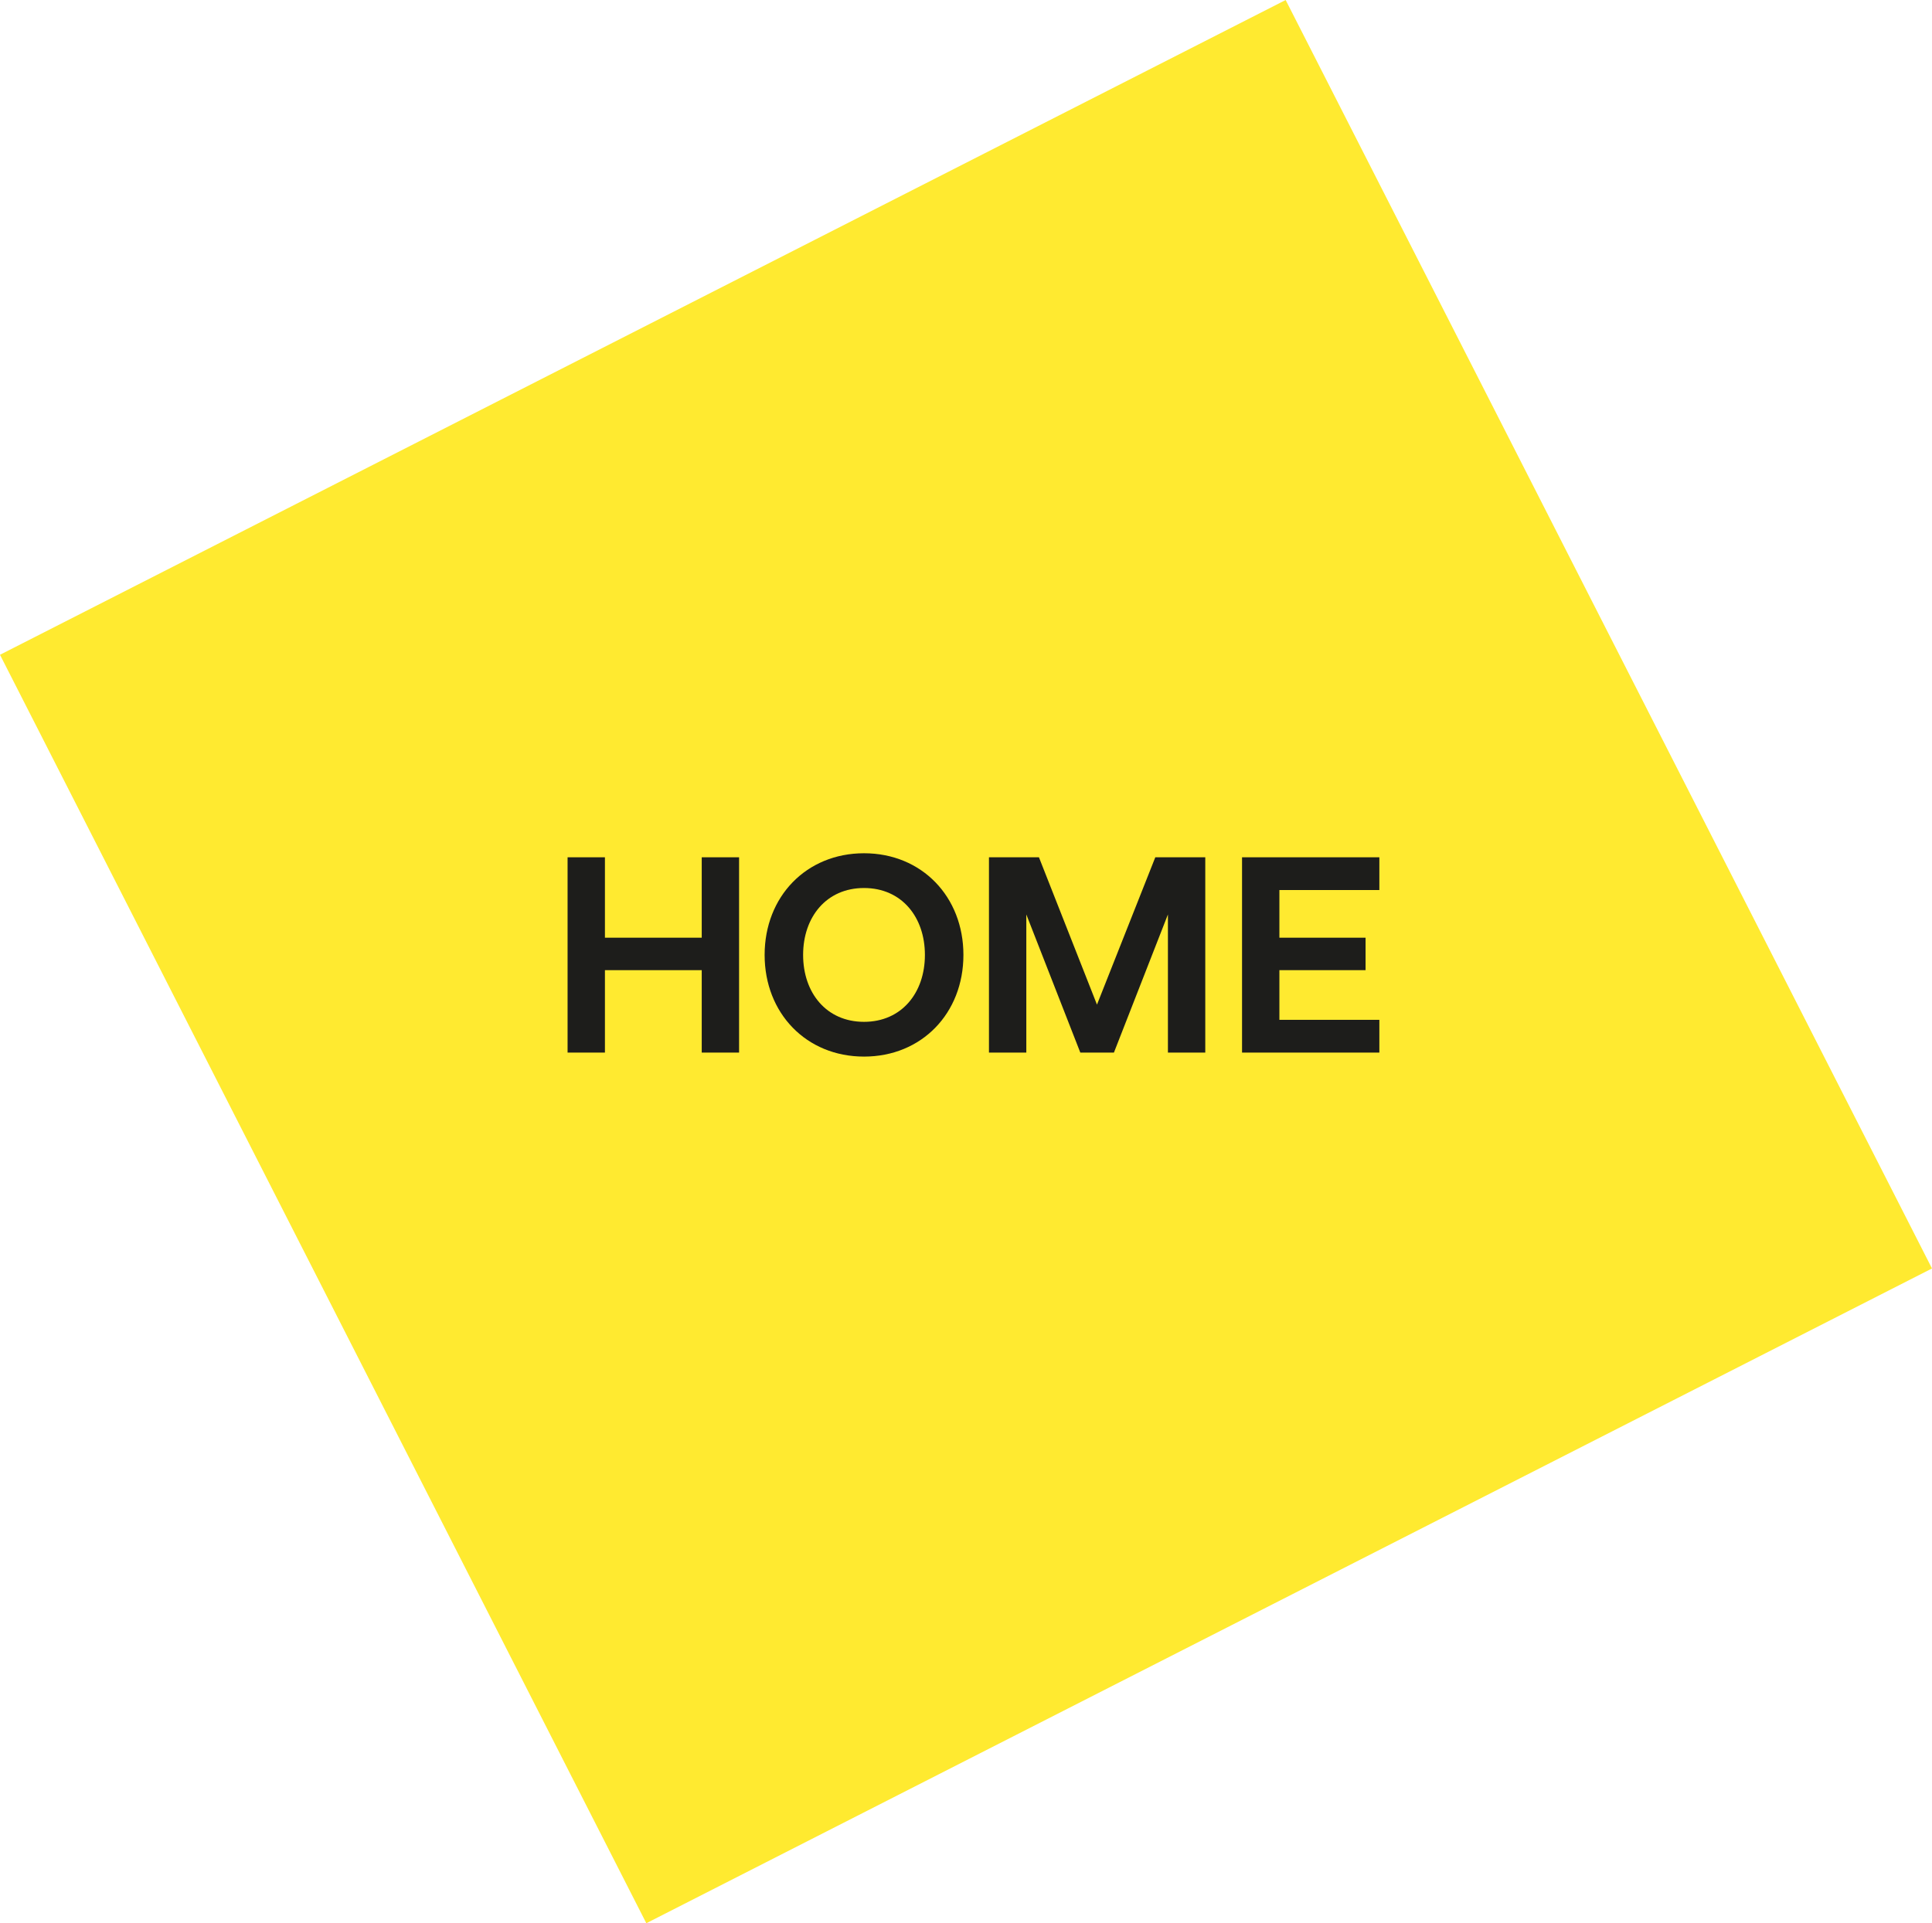 <?xml version="1.0" encoding="UTF-8"?><svg id="_레이어_2" xmlns="http://www.w3.org/2000/svg" viewBox="0 0 153.013 152.357"><defs><style>.cls-1{fill:#ffe500;opacity:.81;}.cls-2{fill:#1d1d1b;}</style></defs><g id="Layer_1"><rect class="cls-1" x="19.369" y="19.792" width="114.274" height="112.773" transform="translate(-26.243 43.028) rotate(-26.995)"/><path class="cls-2" d="m44.952,67.914h2.958v6.37h7.667v-6.37h2.958v15.471h-2.958v-6.529h-7.667v6.529h-2.958v-15.471Z"/><path class="cls-2" d="m60.558,75.649c0-4.618,3.299-8.054,7.872-8.054,4.573,0,7.872,3.436,7.872,8.054,0,4.619-3.299,8.054-7.872,8.054-4.573,0-7.872-3.435-7.872-8.054Zm3.048,0c0,3.003,1.843,5.301,4.823,5.301s4.823-2.298,4.823-5.301-1.843-5.301-4.823-5.301-4.823,2.298-4.823,5.301Z"/><path class="cls-2" d="m78.326,67.914h3.958l4.596,11.672,4.619-11.672h3.958v15.471h-2.958v-10.943l-4.277,10.943h-2.662l-4.277-10.943v10.943h-2.958v-15.471Z"/><path class="cls-2" d="m98.369,67.914h10.875v2.594h-7.917v3.776h6.825v2.571h-6.825v3.936h7.917v2.594h-10.875v-15.471Z"/></g></svg>